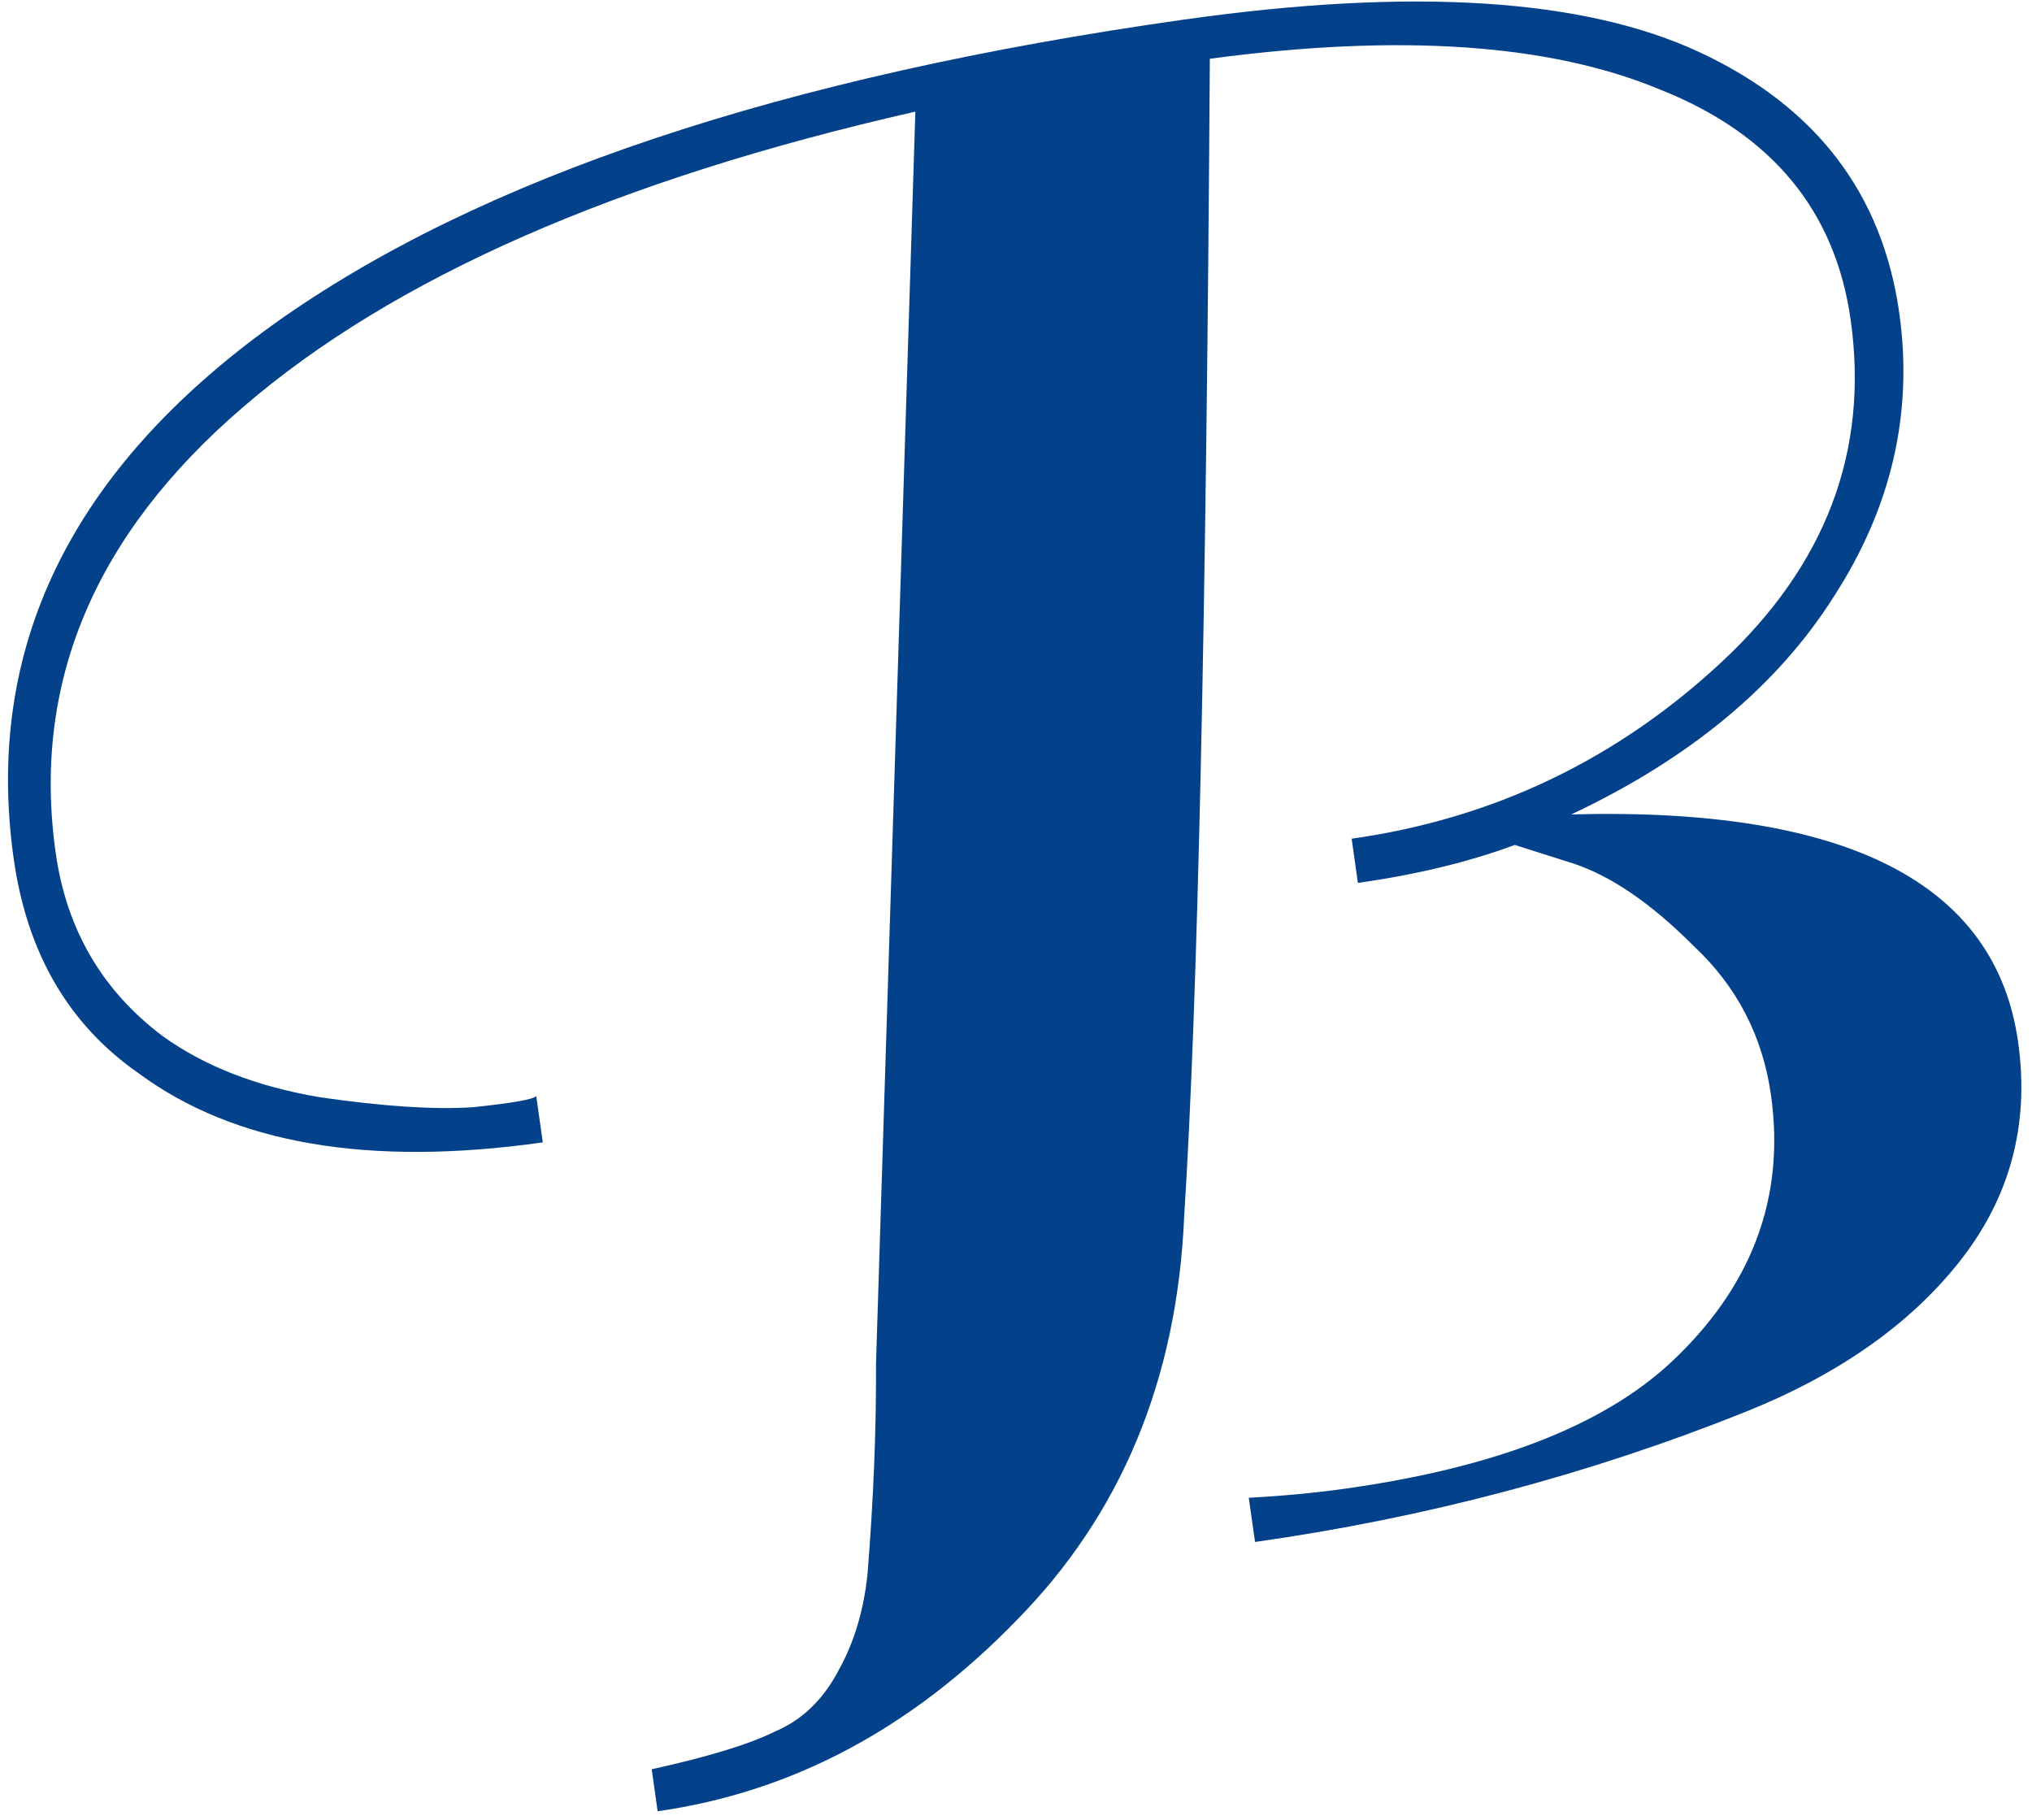 <svg width="153" height="137" viewBox="0 0 153 137" fill="none" xmlns="http://www.w3.org/2000/svg">
    <path
        d="M1.033 64.665C-1.209 48.807 5.32 35.384 20.621 24.398C36.032 13.396 58.876 5.755 89.151 1.474C106.34 -0.956 119.295 -0.13 128.016 3.953C136.738 8.036 141.734 14.569 143.004 23.552C144.07 31.093 142.421 38.226 138.055 44.952C133.801 51.661 127.22 57.116 118.312 61.317C139.046 60.76 150.26 66.471 151.954 78.448C152.832 84.658 151.351 90.184 147.511 95.025C143.766 99.74 138.415 103.494 131.457 106.287C119.682 111.006 107.362 114.275 94.498 116.094L94.028 112.767C96.61 112.628 99.065 112.394 101.394 112.065C112.484 110.497 120.582 107.373 125.689 102.691C131.89 96.951 134.442 90.199 133.345 82.436C132.717 78 130.775 74.259 127.516 71.214C124.353 68.041 121.346 65.978 118.497 65.023L114.056 63.615C110.617 64.893 106.679 65.846 102.244 66.473L101.773 63.146C112.419 61.641 121.691 57.219 129.59 49.881C137.488 42.543 140.74 33.939 139.344 24.069C138.184 15.863 133.409 10.091 125.019 6.752C116.724 3.288 105.416 2.511 91.095 4.423C90.828 46.539 90.185 75.587 89.164 91.567C88.639 103.858 84.42 114.013 76.504 122.032C68.605 130.162 59.609 134.94 49.517 136.367L49.071 133.207C53.349 132.262 56.439 131.317 58.341 130.369C60.369 129.517 61.963 127.99 63.123 125.79C64.298 123.701 65.03 121.279 65.319 118.523C65.77 112.917 65.984 107.627 65.959 102.653L68.922 8.406C46.455 13.506 29.575 20.926 18.284 30.667C7.087 40.281 2.391 51.465 4.194 64.218C5.009 69.985 7.695 74.582 12.252 78.01C15.401 80.279 19.351 81.813 24.101 82.612C28.836 83.3 32.661 83.551 35.576 83.365C38.586 83.053 40.186 82.77 40.376 82.517L40.87 86.01C27.784 87.86 17.642 86.127 10.443 80.811C5.173 77.144 2.037 71.762 1.033 64.665Z"
        fill="#03418A" />
</svg>